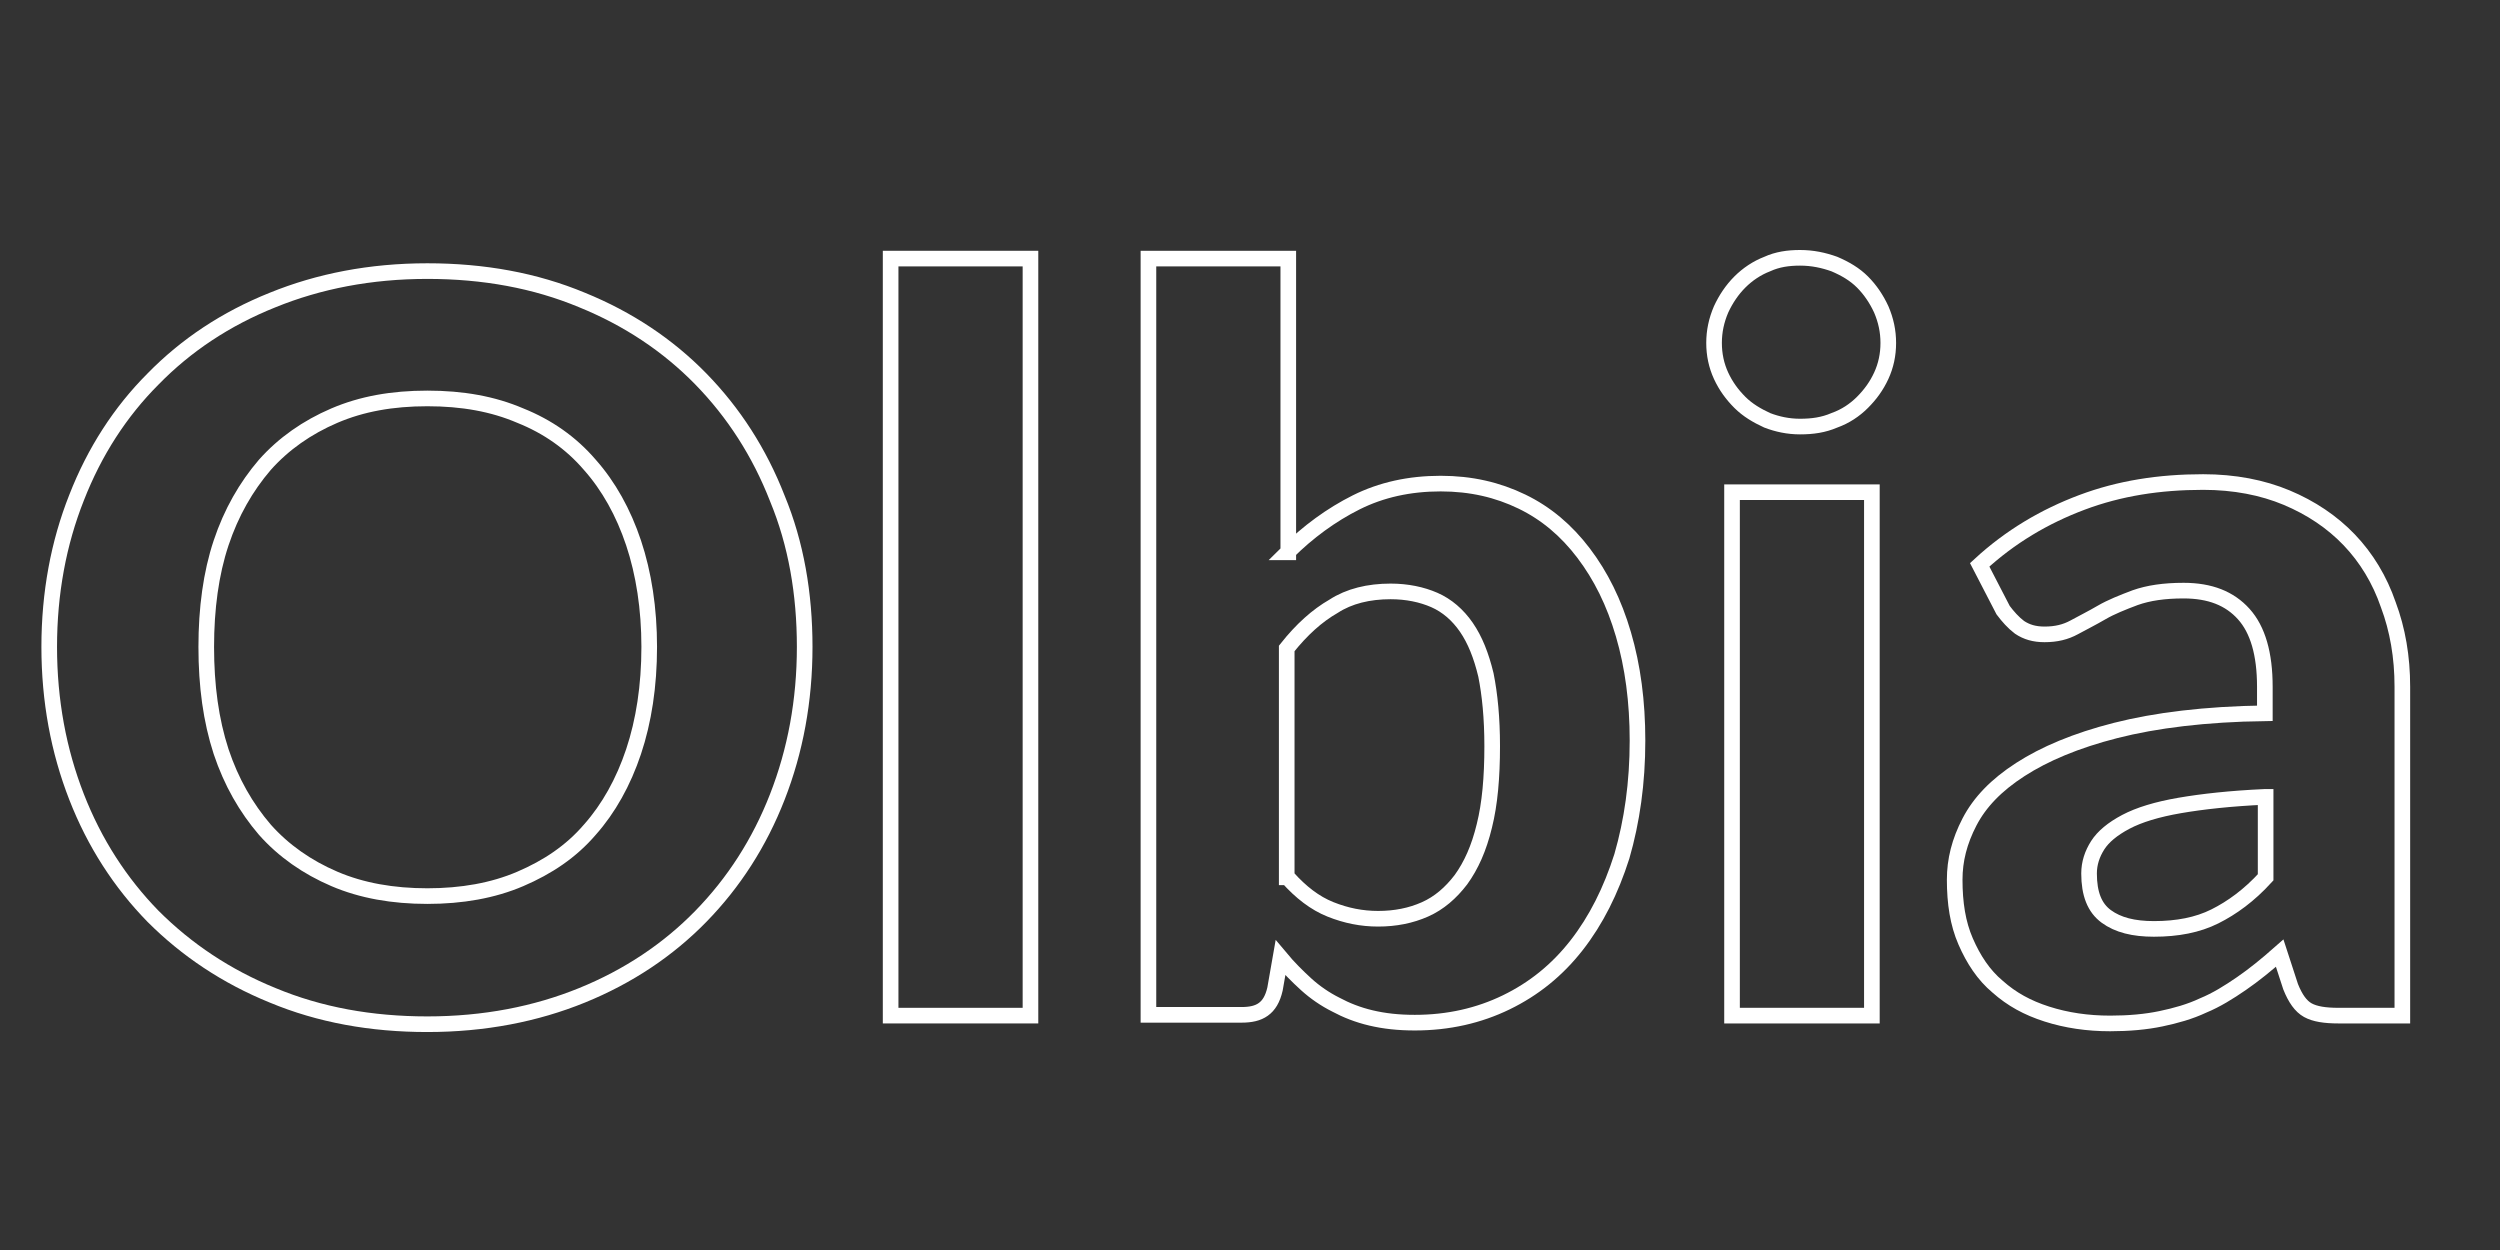 <?xml version="1.0" encoding="utf-8"?>
<!-- Generator: Adobe Illustrator 25.4.0, SVG Export Plug-In . SVG Version: 6.00 Build 0)  -->
<svg version="1.1" id="Livello_1" xmlns="http://www.w3.org/2000/svg" xmlns:xlink="http://www.w3.org/1999/xlink" x="0px" y="0px"
	 viewBox="0 0 320 160" style="enable-background:new 0 0 320 160;" xml:space="preserve">
<rect x="0" y="0" width="320" height="160" fill="#333333" stroke="none"/>
<style type="text/css">
	.st0{enable-background:new    ;}
	.st1{fill:none;stroke:#FFFFFF;stroke-width:2;}
</style>
<g class="st0">
	<path class="st1" d="M103,82.8c0,6.9-1.2,13.3-3.5,19.2c-2.3,5.9-5.6,11-9.8,15.3c-4.2,4.3-9.3,7.7-15.2,10.1
		c-5.9,2.4-12.5,3.7-19.8,3.7c-7.2,0-13.8-1.2-19.8-3.7c-5.9-2.4-11-5.8-15.3-10.1c-4.2-4.3-7.5-9.4-9.8-15.3
		c-2.3-5.9-3.5-12.3-3.5-19.2c0-6.9,1.2-13.3,3.5-19.1c2.3-5.9,5.6-11,9.8-15.2c4.2-4.3,9.3-7.7,15.3-10.1
		c5.9-2.4,12.5-3.7,19.8-3.7c7.2,0,13.8,1.2,19.8,3.7c5.9,2.4,11,5.8,15.2,10.1c4.2,4.3,7.5,9.4,9.8,15.3
		C101.9,69.6,103,76,103,82.8z M83.1,82.8c0-4.9-0.7-9.4-2-13.3s-3.2-7.3-5.6-10c-2.4-2.8-5.4-4.9-8.9-6.3
		c-3.5-1.5-7.4-2.2-11.9-2.2s-8.4,0.7-11.9,2.2c-3.5,1.5-6.5,3.6-8.9,6.3c-2.4,2.8-4.3,6.1-5.6,10c-1.3,3.9-1.9,8.4-1.9,13.3
		c0,5,0.6,9.4,1.9,13.4c1.3,3.9,3.2,7.2,5.6,10c2.4,2.7,5.4,4.8,8.9,6.3c3.5,1.5,7.5,2.2,11.9,2.2s8.4-0.7,11.9-2.2
		c3.5-1.5,6.5-3.5,8.9-6.3c2.4-2.7,4.3-6.1,5.6-10S83.1,87.8,83.1,82.8z"/>
	<path class="st1" d="M131.9,33.1V130H114V33.1H131.9z"/>
	<path class="st1" d="M164.8,70.7c2.6-2.6,5.6-4.8,8.8-6.4c3.2-1.6,6.8-2.4,10.8-2.4c3.9,0,7.3,0.8,10.4,2.3
		c3.1,1.5,5.7,3.7,7.9,6.6c2.2,2.9,3.9,6.3,5.1,10.4c1.2,4.1,1.8,8.6,1.8,13.6c0,5.4-0.7,10.3-2,14.8c-1.4,4.4-3.3,8.2-5.8,11.4
		s-5.5,5.6-9,7.3s-7.4,2.6-11.7,2.6c-2.1,0-3.9-0.2-5.6-0.6s-3.2-1-4.5-1.7c-1.4-0.7-2.7-1.6-3.8-2.6s-2.3-2.2-3.3-3.4l-0.7,4
		c-0.3,1.3-0.8,2.1-1.5,2.6s-1.6,0.7-2.8,0.7h-11.9V33.1h17.9V70.7z M164.8,112.3c1.7,1.9,3.5,3.3,5.5,4.1c2,0.8,4,1.2,6.1,1.2
		c2.2,0,4.2-0.4,6-1.2c1.8-0.8,3.3-2.1,4.6-3.8c1.3-1.8,2.3-4,3-6.9c0.7-2.8,1-6.2,1-10.2c0-3.6-0.3-6.6-0.8-9.1
		c-0.6-2.5-1.4-4.5-2.5-6.1c-1.1-1.6-2.5-2.8-4.1-3.5c-1.6-0.7-3.5-1.1-5.6-1.1c-2.8,0-5.3,0.6-7.3,1.9c-2.1,1.2-4.1,3-6,5.4V112.3z
		"/>
	<path class="st1" d="M241.7,43.9c0,1.5-0.3,2.9-0.9,4.2s-1.4,2.4-2.4,3.4s-2.2,1.8-3.6,2.3c-1.4,0.6-2.8,0.8-4.4,0.8
		c-1.5,0-2.9-0.3-4.2-0.8c-1.3-0.6-2.5-1.3-3.5-2.3c-1-1-1.8-2.1-2.4-3.4c-0.6-1.3-0.9-2.7-0.9-4.2s0.3-2.9,0.9-4.3
		c0.6-1.3,1.4-2.5,2.4-3.5c1-1,2.2-1.8,3.5-2.3c1.3-0.6,2.7-0.8,4.2-0.8c1.6,0,3,0.3,4.4,0.8c1.4,0.6,2.6,1.3,3.6,2.3
		c1,1,1.8,2.2,2.4,3.5C241.4,41,241.7,42.4,241.7,43.9z M239.6,63v67h-17.9V63H239.6z"/>
	<path class="st1" d="M253.4,72.3c3.9-3.6,8.3-6.2,13.1-8s9.9-2.6,15.5-2.6c4,0,7.6,0.7,10.7,2c3.1,1.3,5.8,3.1,8,5.4
		c2.2,2.3,3.9,5.1,5,8.3c1.2,3.2,1.8,6.7,1.8,10.5V130h-8.2c-1.7,0-3-0.2-3.9-0.7c-0.9-0.5-1.6-1.5-2.2-3l-1.4-4.3
		c-1.7,1.5-3.3,2.8-4.9,3.9c-1.6,1.1-3.2,2.1-4.9,2.8c-1.7,0.8-3.5,1.3-5.4,1.7s-4.1,0.6-6.5,0.6c-2.9,0-5.6-0.4-8.1-1.2
		s-4.5-1.9-6.3-3.5c-1.8-1.5-3.1-3.5-4.1-5.8c-1-2.3-1.4-4.9-1.4-7.9c0-2.5,0.6-4.9,1.9-7.4c1.3-2.5,3.4-4.7,6.5-6.7
		c3.1-2,7.1-3.7,12.2-5c5.1-1.3,11.5-2.1,19.1-2.2v-3.4c0-4.2-0.9-7.3-2.7-9.3c-1.8-2-4.3-3-7.7-3c-2.5,0-4.5,0.3-6.2,0.9
		c-1.6,0.6-3.1,1.2-4.3,1.9c-1.2,0.7-2.4,1.3-3.5,1.9c-1.1,0.6-2.3,0.9-3.8,0.9c-1.3,0-2.3-0.3-3.2-0.9c-0.8-0.6-1.5-1.4-2.1-2.2
		L253.4,72.3z M289.9,102c-4.4,0.2-8,0.6-10.9,1.1c-2.9,0.5-5.2,1.2-6.9,2.1c-1.7,0.9-2.9,1.9-3.6,3c-0.7,1.1-1.1,2.3-1.1,3.6
		c0,2.6,0.7,4.4,2.2,5.5c1.5,1.1,3.5,1.6,6.1,1.6c3,0,5.6-0.5,7.8-1.6c2.2-1.1,4.4-2.7,6.5-5V102z"/>
</g>
</svg>
